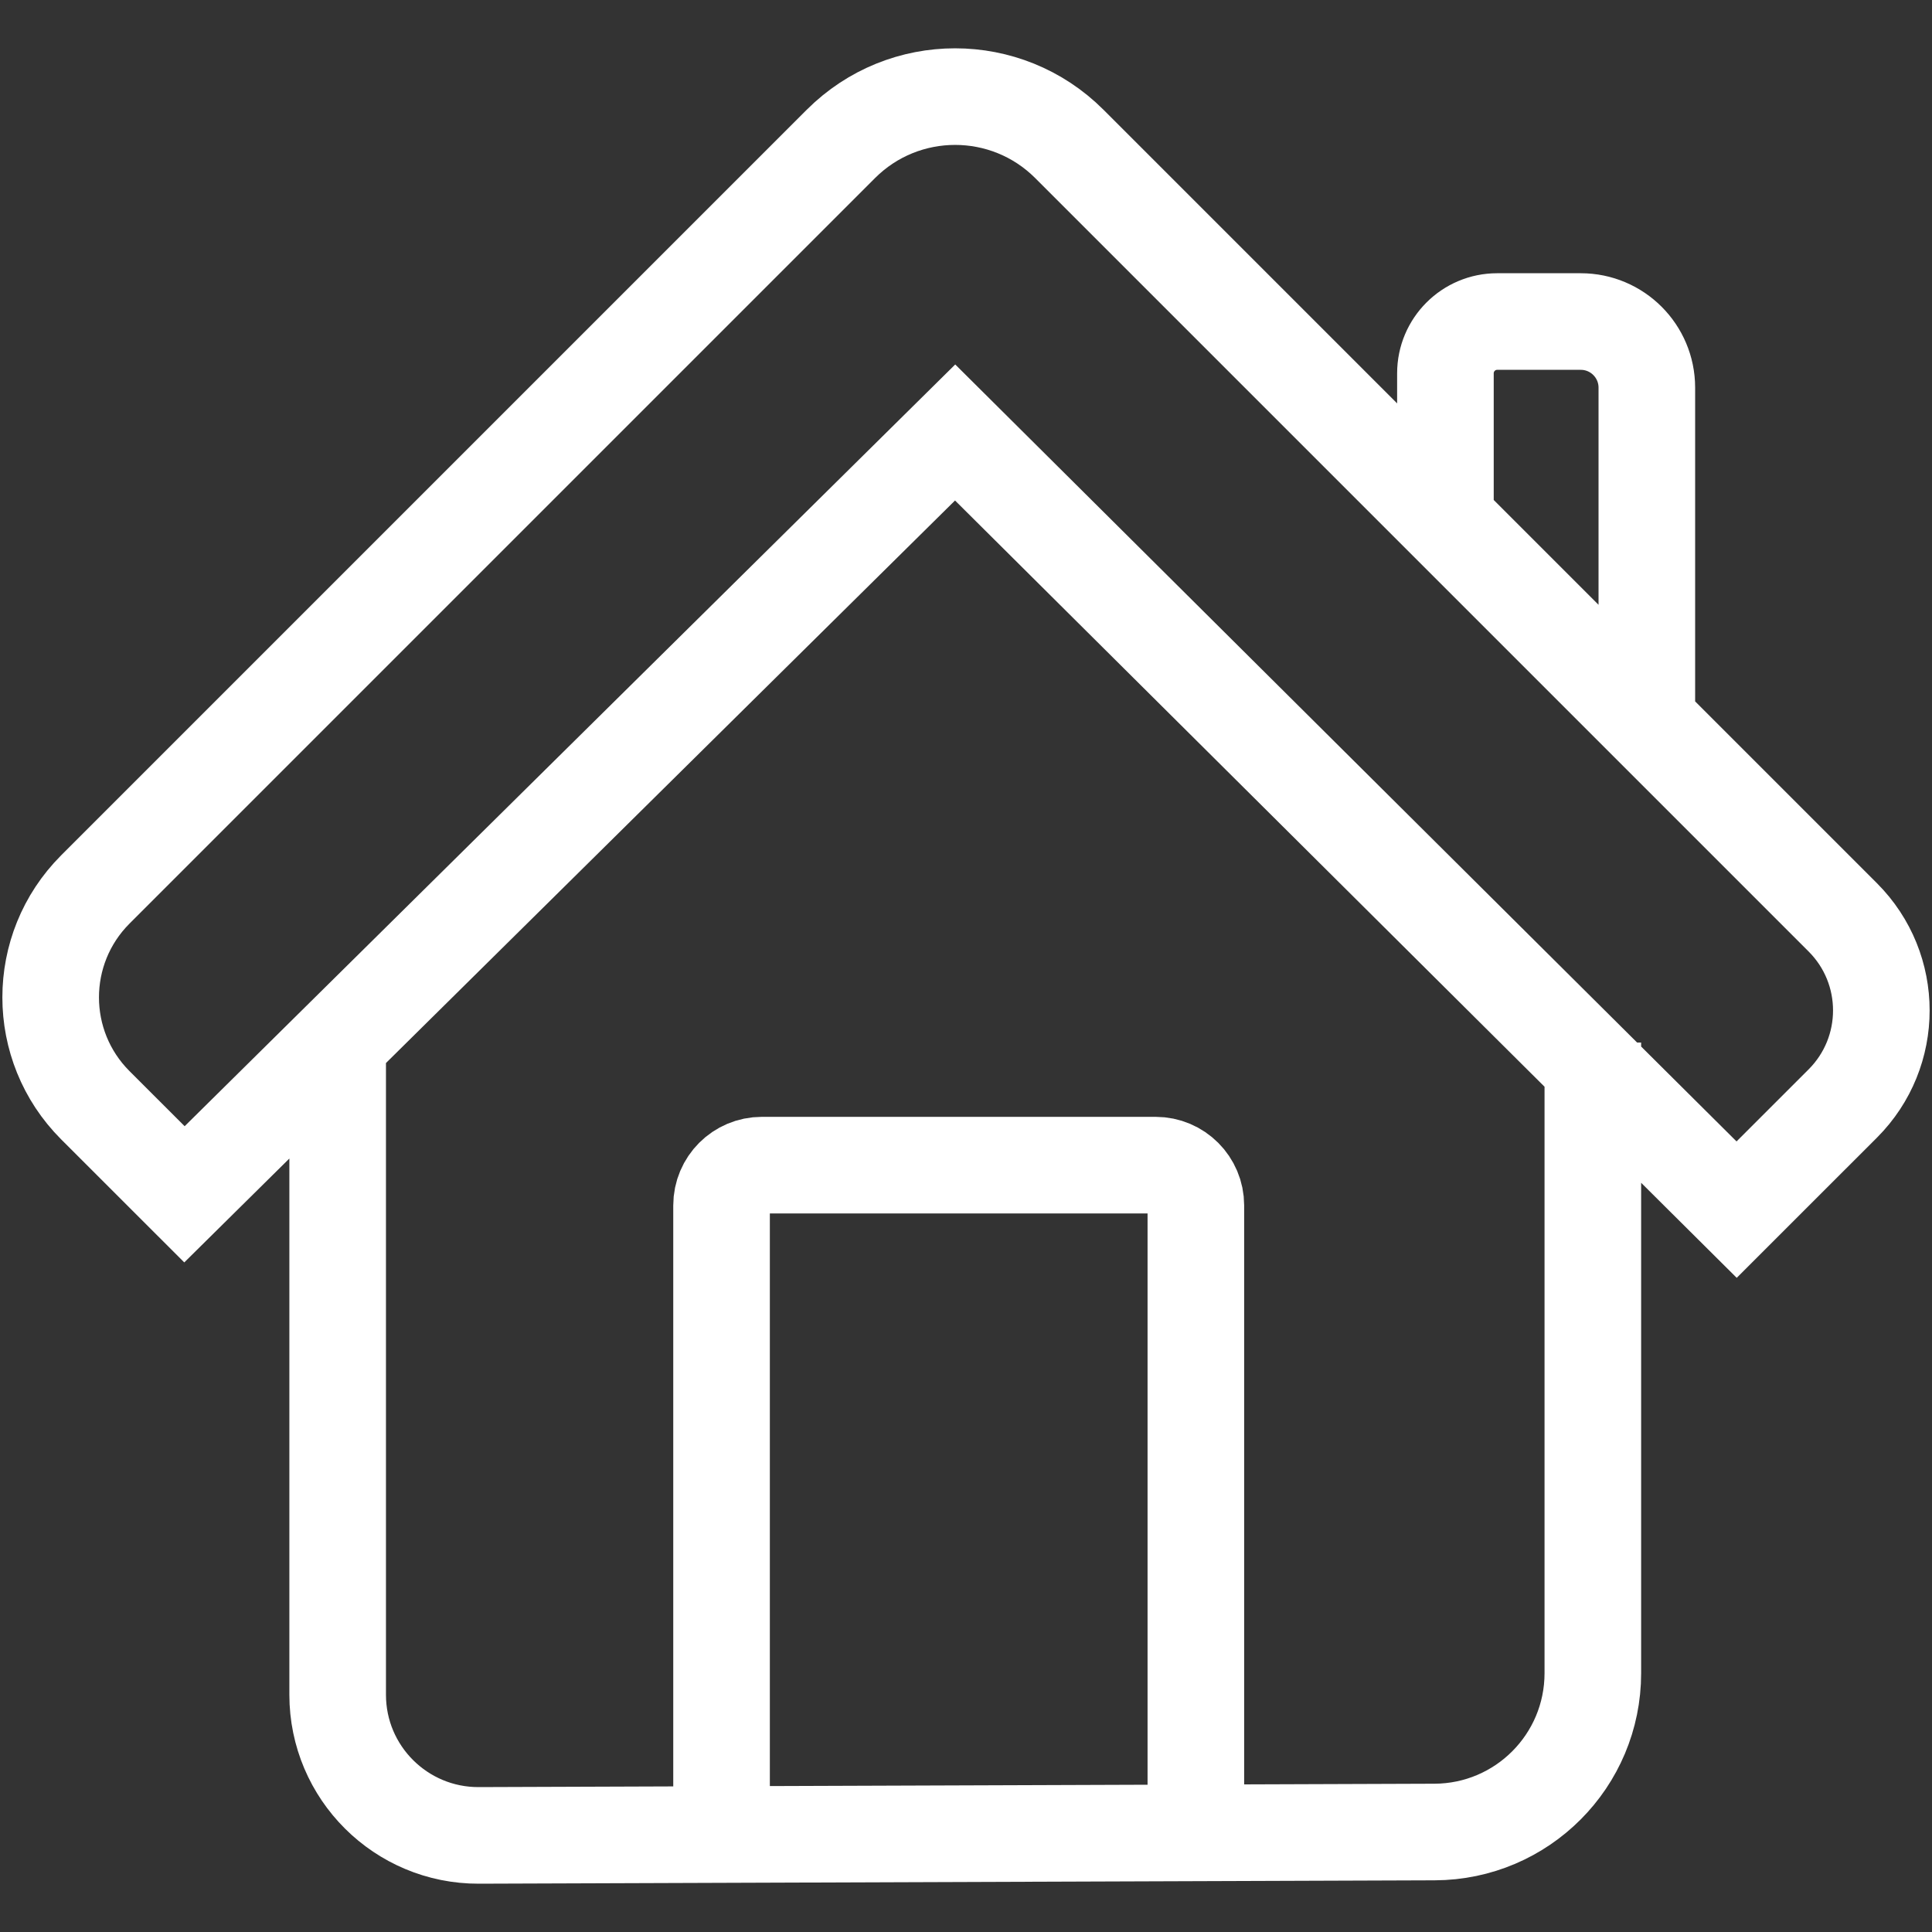 <?xml version="1.0" encoding="UTF-8" standalone="no"?><!DOCTYPE svg PUBLIC "-//W3C//DTD SVG 1.1//EN" "http://www.w3.org/Graphics/SVG/1.1/DTD/svg11.dtd"><svg width="100%" height="100%" viewBox="0 0 40 40" version="1.1" xmlns="http://www.w3.org/2000/svg" xmlns:xlink="http://www.w3.org/1999/xlink" xml:space="preserve" xmlns:serif="http://www.serif.com/" style="fill-rule:evenodd;clip-rule:evenodd;stroke-miterlimit:10;"><rect x="0" y="0" width="40" height="40" fill="#333333" stroke="none"/><path d="M3.819,24.727l-1.846,-1.845c-1.232,-1.233 -1.232,-3.232 0,-4.466l15.437,-15.437c1.306,-1.305 3.423,-1.305 4.729,0l16.014,16.014c1.064,1.065 1.064,2.789 0,3.854l-2.198,2.197l-16.18,-16.09l-15.956,15.773Zm3.172,-3.142l0,13.503c0,1.612 1.311,2.917 2.922,2.912l19.787,-0.07c1.813,-0.006 3.278,-1.476 3.278,-3.289l0,-13.056m-18.039,16.415l0,-13.043c0,-0.46 0.373,-0.834 0.834,-0.834l8.152,0c0.46,0 0.834,0.374 0.834,0.834l0,13.043m5.167,-27.213l0,-3.058c0,-0.592 0.48,-1.072 1.071,-1.072l1.731,0c0.755,0 1.368,0.613 1.368,1.369l0,6.91" style="fill:none;fill-rule:nonzero;stroke:#fff;stroke-width:2px;"/></svg>